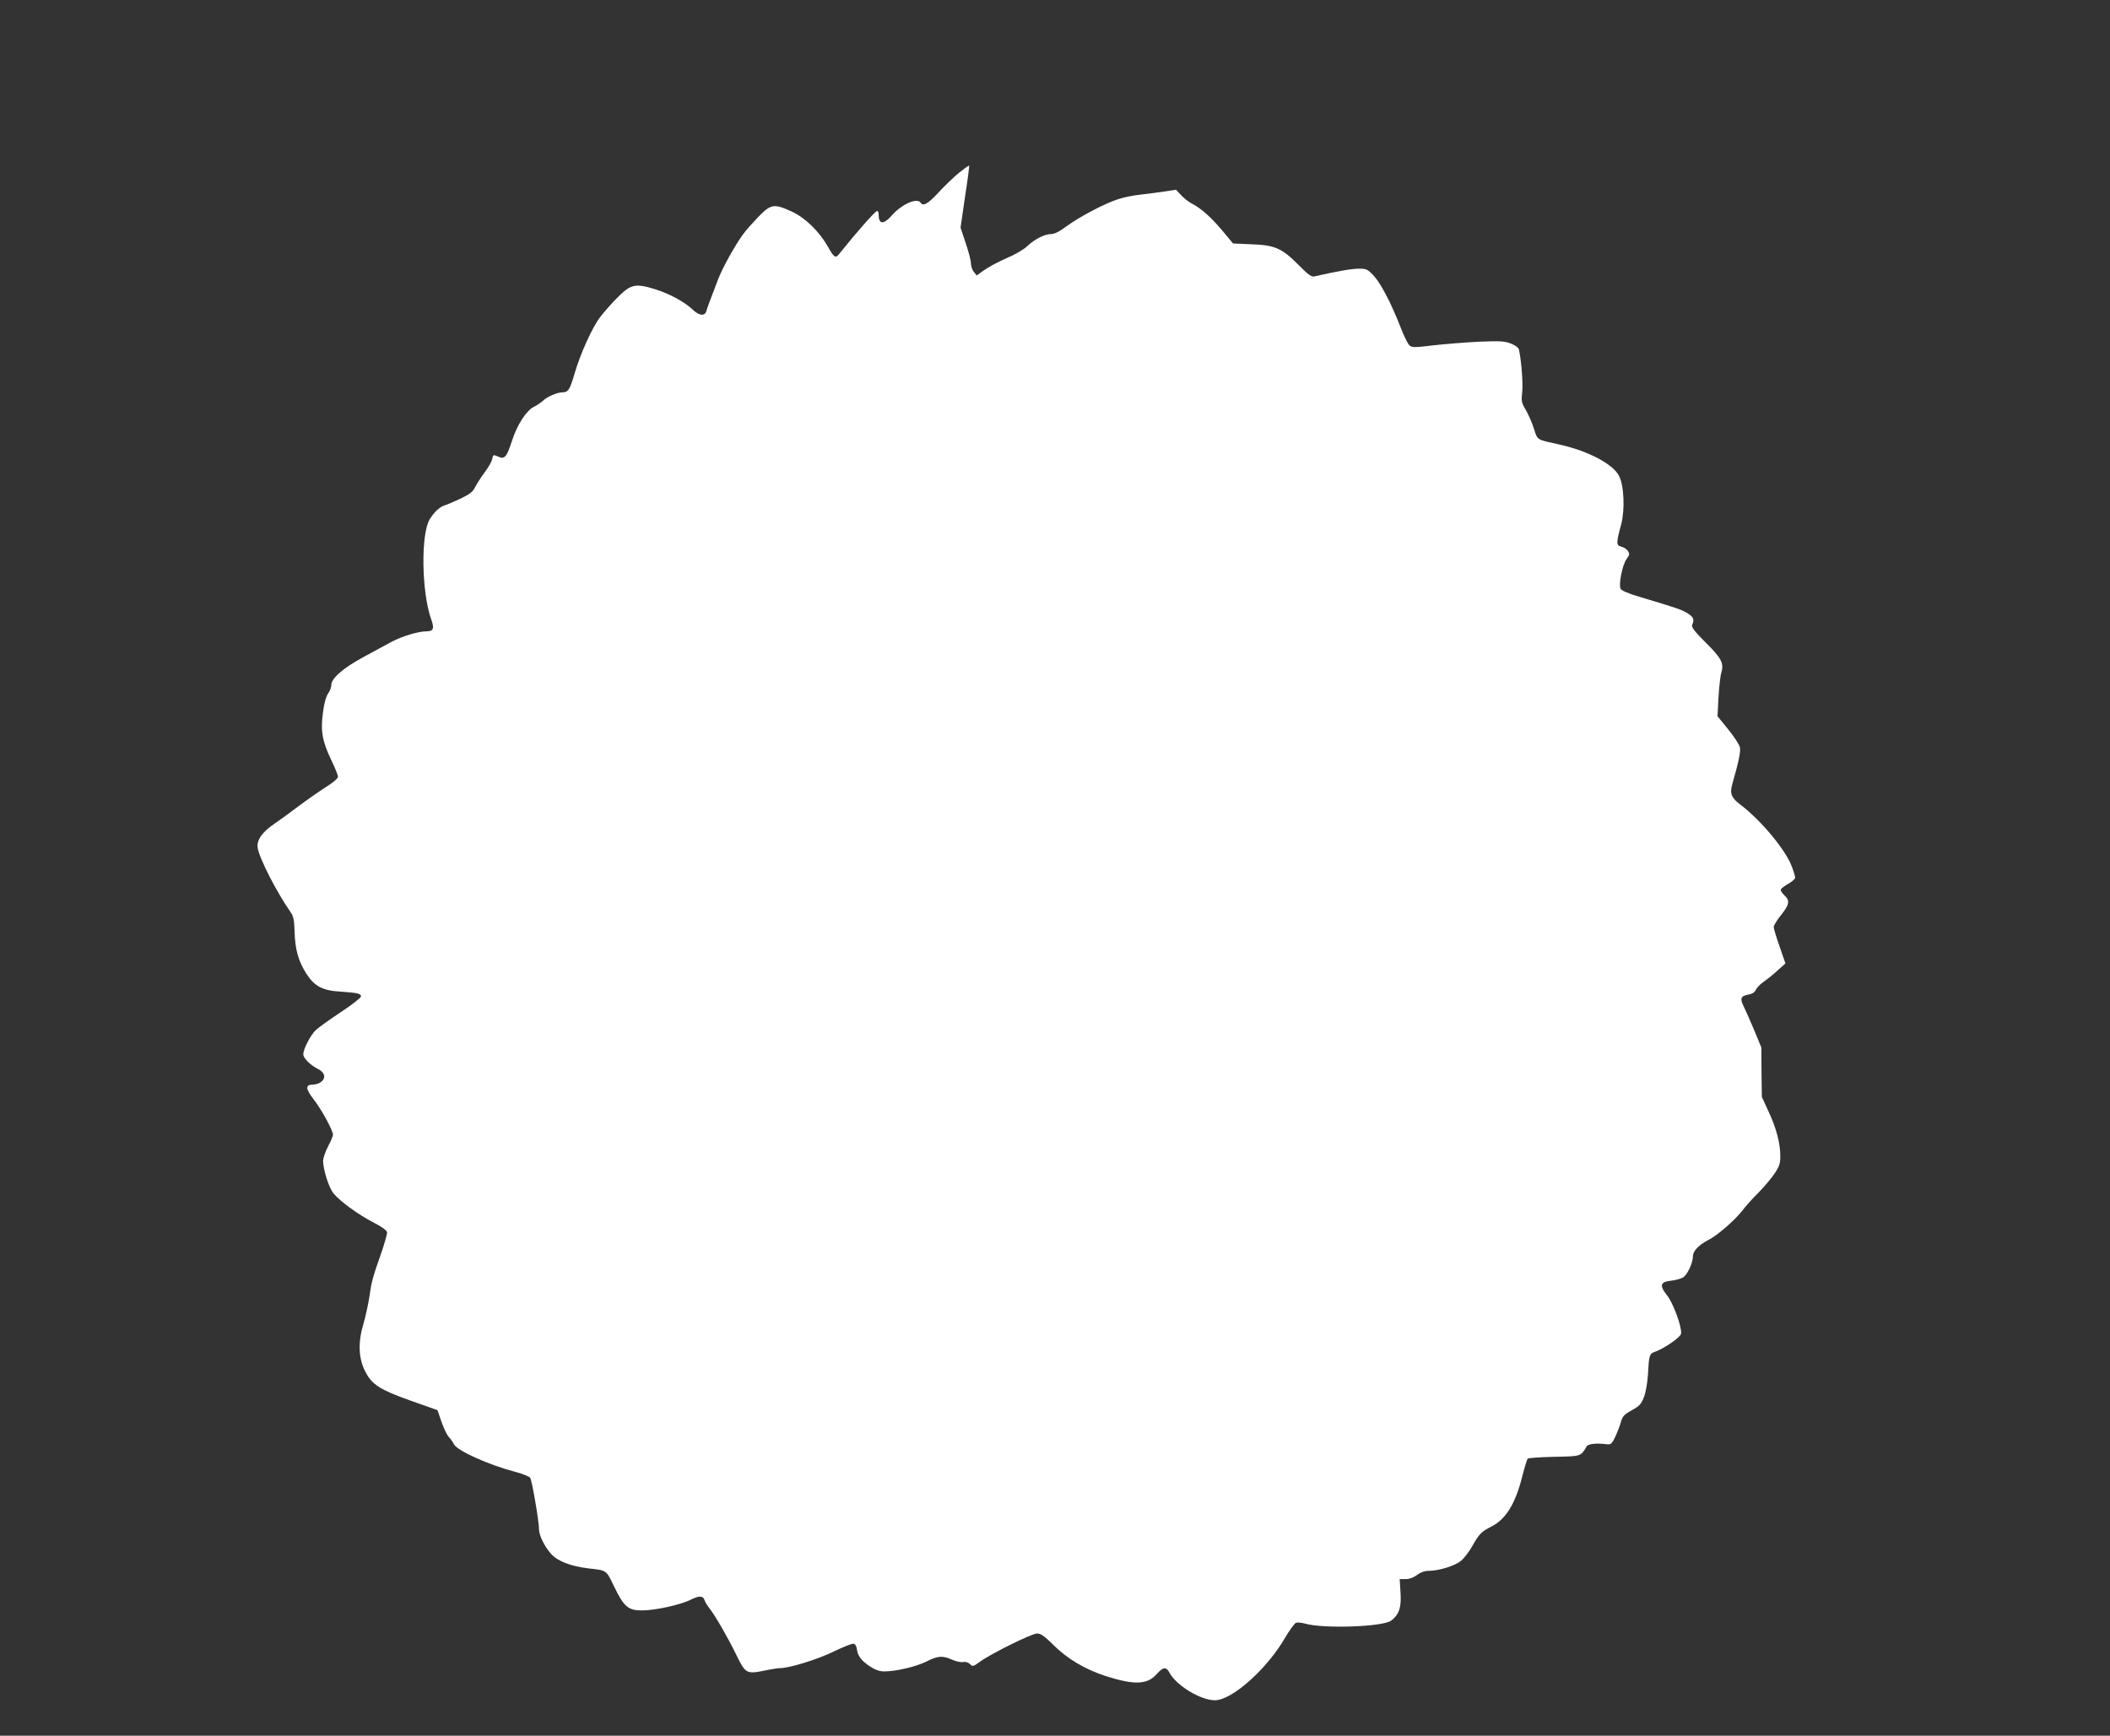 <?xml version="1.0" standalone="no"?>
<!DOCTYPE svg PUBLIC "-//W3C//DTD SVG 20010904//EN"
 "http://www.w3.org/TR/2001/REC-SVG-20010904/DTD/svg10.dtd">
<svg version="1.0" xmlns="http://www.w3.org/2000/svg"
 width="1280pt" height="1053pt" viewBox="0 0 1280 1053"
 preserveAspectRatio="xMidYMid meet">
<rect x="0" y="0" width="1280" height="1053" fill="#333333" stroke="none"/>
<g transform="translate(0,1053) scale(0.1,-0.1)"
fill="#ffffff" stroke="none">
<path d="M5818 9482 c-32 -26 -88 -80 -124 -119 -62 -68 -94 -87 -109 -63 -20
33 -114 -8 -173 -75 -53 -60 -82 -58 -82 6 0 10 -4 19 -9 19 -11 0 -121 -124
-229 -259 -23 -30 -32 -25 -70 43 -53 93 -137 175 -220 213 -108 49 -125 46
-203 -34 -36 -38 -77 -84 -91 -104 -50 -68 -125 -204 -152 -274 -56 -147 -65
-171 -71 -192 -9 -32 -43 -29 -80 6 -50 49 -145 100 -233 127 -117 36 -146 30
-225 -50 -34 -33 -81 -87 -105 -118 -50 -65 -121 -223 -157 -346 -28 -96 -38
-112 -72 -112 -32 0 -93 -26 -119 -51 -12 -11 -37 -28 -55 -37 -47 -23 -103
-111 -134 -209 -31 -95 -44 -111 -81 -94 -33 14 -31 15 -39 -16 -3 -16 -24
-51 -46 -80 -21 -28 -46 -68 -56 -87 -13 -28 -31 -43 -87 -70 -39 -18 -82 -37
-96 -41 -32 -9 -65 -40 -93 -85 -55 -90 -50 -443 9 -608 20 -54 13 -72 -27
-72 -52 0 -150 -30 -214 -64 -33 -18 -109 -59 -170 -92 -122 -66 -195 -129
-195 -169 0 -14 -9 -38 -20 -53 -12 -17 -24 -59 -31 -116 -15 -111 -4 -173 51
-288 22 -45 40 -90 40 -100 0 -11 -28 -35 -76 -65 -42 -27 -115 -78 -163 -114
-47 -36 -114 -84 -147 -107 -74 -50 -108 -99 -101 -145 10 -65 116 -271 200
-391 17 -24 22 -47 24 -117 3 -109 23 -180 72 -257 49 -76 99 -102 208 -108
102 -7 123 -12 123 -29 0 -8 -55 -51 -122 -95 -68 -45 -136 -94 -152 -109 -31
-29 -76 -114 -76 -147 0 -23 40 -64 87 -88 43 -21 52 -54 23 -78 -12 -10 -35
-18 -51 -18 -48 0 -46 -25 4 -90 47 -60 117 -188 117 -214 0 -8 -13 -40 -30
-71 -16 -31 -30 -71 -30 -89 1 -55 36 -164 64 -197 41 -49 150 -128 241 -175
52 -27 81 -48 83 -60 1 -11 -16 -71 -38 -134 -49 -138 -57 -168 -70 -262 -6
-40 -22 -113 -36 -162 -33 -111 -29 -207 11 -285 40 -81 90 -112 275 -178
l164 -58 24 -70 c13 -38 33 -80 44 -92 12 -12 26 -33 32 -45 19 -39 213 -126
371 -167 44 -12 85 -28 91 -36 11 -14 54 -266 54 -315 1 -37 33 -102 74 -148
40 -44 119 -74 226 -87 113 -13 106 -8 156 -111 59 -122 85 -144 168 -144 80
0 235 34 296 65 52 26 76 25 85 -5 3 -10 16 -31 28 -46 35 -44 114 -181 163
-282 55 -114 63 -119 167 -98 42 9 87 16 100 16 56 0 228 53 325 101 57 27
111 49 120 47 10 -2 18 -15 20 -32 5 -42 27 -71 80 -106 32 -21 58 -30 86 -30
72 0 194 29 256 60 69 35 99 37 156 11 23 -10 52 -17 66 -14 15 3 31 -2 42
-12 16 -17 20 -16 61 14 71 51 314 171 346 171 23 0 44 -15 98 -68 84 -85 196
-151 321 -191 174 -55 251 -52 309 15 37 41 56 43 75 7 41 -78 189 -168 276
-168 103 0 315 188 425 378 28 47 58 89 67 92 10 3 34 1 55 -5 110 -32 471
-20 522 18 48 36 63 79 57 170 l-5 82 36 0 c23 0 48 9 69 25 21 16 46 25 69
25 62 0 161 30 198 61 19 16 51 57 70 92 40 71 55 86 113 115 89 45 147 138
189 307 14 55 29 103 33 106 4 4 76 9 160 11 165 3 161 2 197 63 10 16 58 21
125 13 21 -3 29 4 47 42 12 25 28 65 35 90 11 39 20 48 68 75 47 26 57 38 73
80 11 28 21 87 24 135 6 117 9 127 40 138 59 21 158 89 161 111 6 39 -47 184
-84 231 -49 61 -43 83 21 90 28 3 60 12 73 19 27 14 62 89 62 131 0 30 35 67
93 97 55 28 155 115 202 173 24 32 71 84 104 116 32 33 75 83 95 113 30 44 36
62 36 106 0 78 -24 171 -71 271 l-41 89 -2 150 -1 150 -43 104 c-24 57 -52
121 -63 143 -25 50 -20 65 26 74 25 4 40 14 47 30 6 13 27 34 47 48 20 14 58
44 84 68 l48 43 -35 102 c-20 56 -36 110 -36 119 0 9 18 39 40 67 55 68 60 92
26 124 -15 14 -25 30 -23 36 2 7 22 22 45 35 23 13 42 30 42 37 0 8 -9 39 -21
70 -37 99 -185 277 -307 370 -60 45 -70 71 -53 129 39 137 51 194 46 221 -3
17 -35 66 -71 110 l-65 80 6 115 c4 63 11 130 17 148 17 58 2 88 -94 183 -67
67 -88 94 -83 107 14 33 10 46 -24 69 -32 22 -69 35 -298 103 -64 19 -106 37
-112 48 -13 26 11 146 36 180 19 26 20 32 8 50 -8 11 -26 23 -41 26 -30 8 -30
22 1 136 23 87 17 237 -14 294 -37 71 -185 149 -352 187 -152 34 -140 26 -164
99 -11 36 -34 87 -49 113 -26 43 -28 54 -22 107 6 51 -4 185 -19 257 -3 14
-20 27 -50 39 -39 15 -67 16 -193 11 -81 -4 -205 -14 -276 -22 -117 -14 -130
-14 -146 0 -10 9 -35 60 -55 113 -57 145 -118 262 -162 310 -37 39 -44 42 -90
42 -42 0 -129 -15 -270 -47 -17 -4 -38 11 -95 69 -101 102 -143 121 -286 126
l-112 5 -64 77 c-69 82 -129 136 -186 165 -19 10 -49 33 -65 51 l-31 33 -64
-10 c-36 -5 -101 -14 -145 -19 -44 -4 -108 -17 -141 -28 -82 -26 -233 -106
-313 -164 -44 -33 -74 -48 -95 -48 -39 0 -100 -31 -146 -75 -19 -18 -75 -51
-125 -72 -49 -21 -110 -54 -135 -72 l-45 -32 -17 21 c-10 12 -18 36 -18 52 0
16 -14 72 -32 124 l-31 93 27 186 c16 102 27 188 25 190 -2 2 -30 -18 -61 -43z"/>
</g>
</svg>
